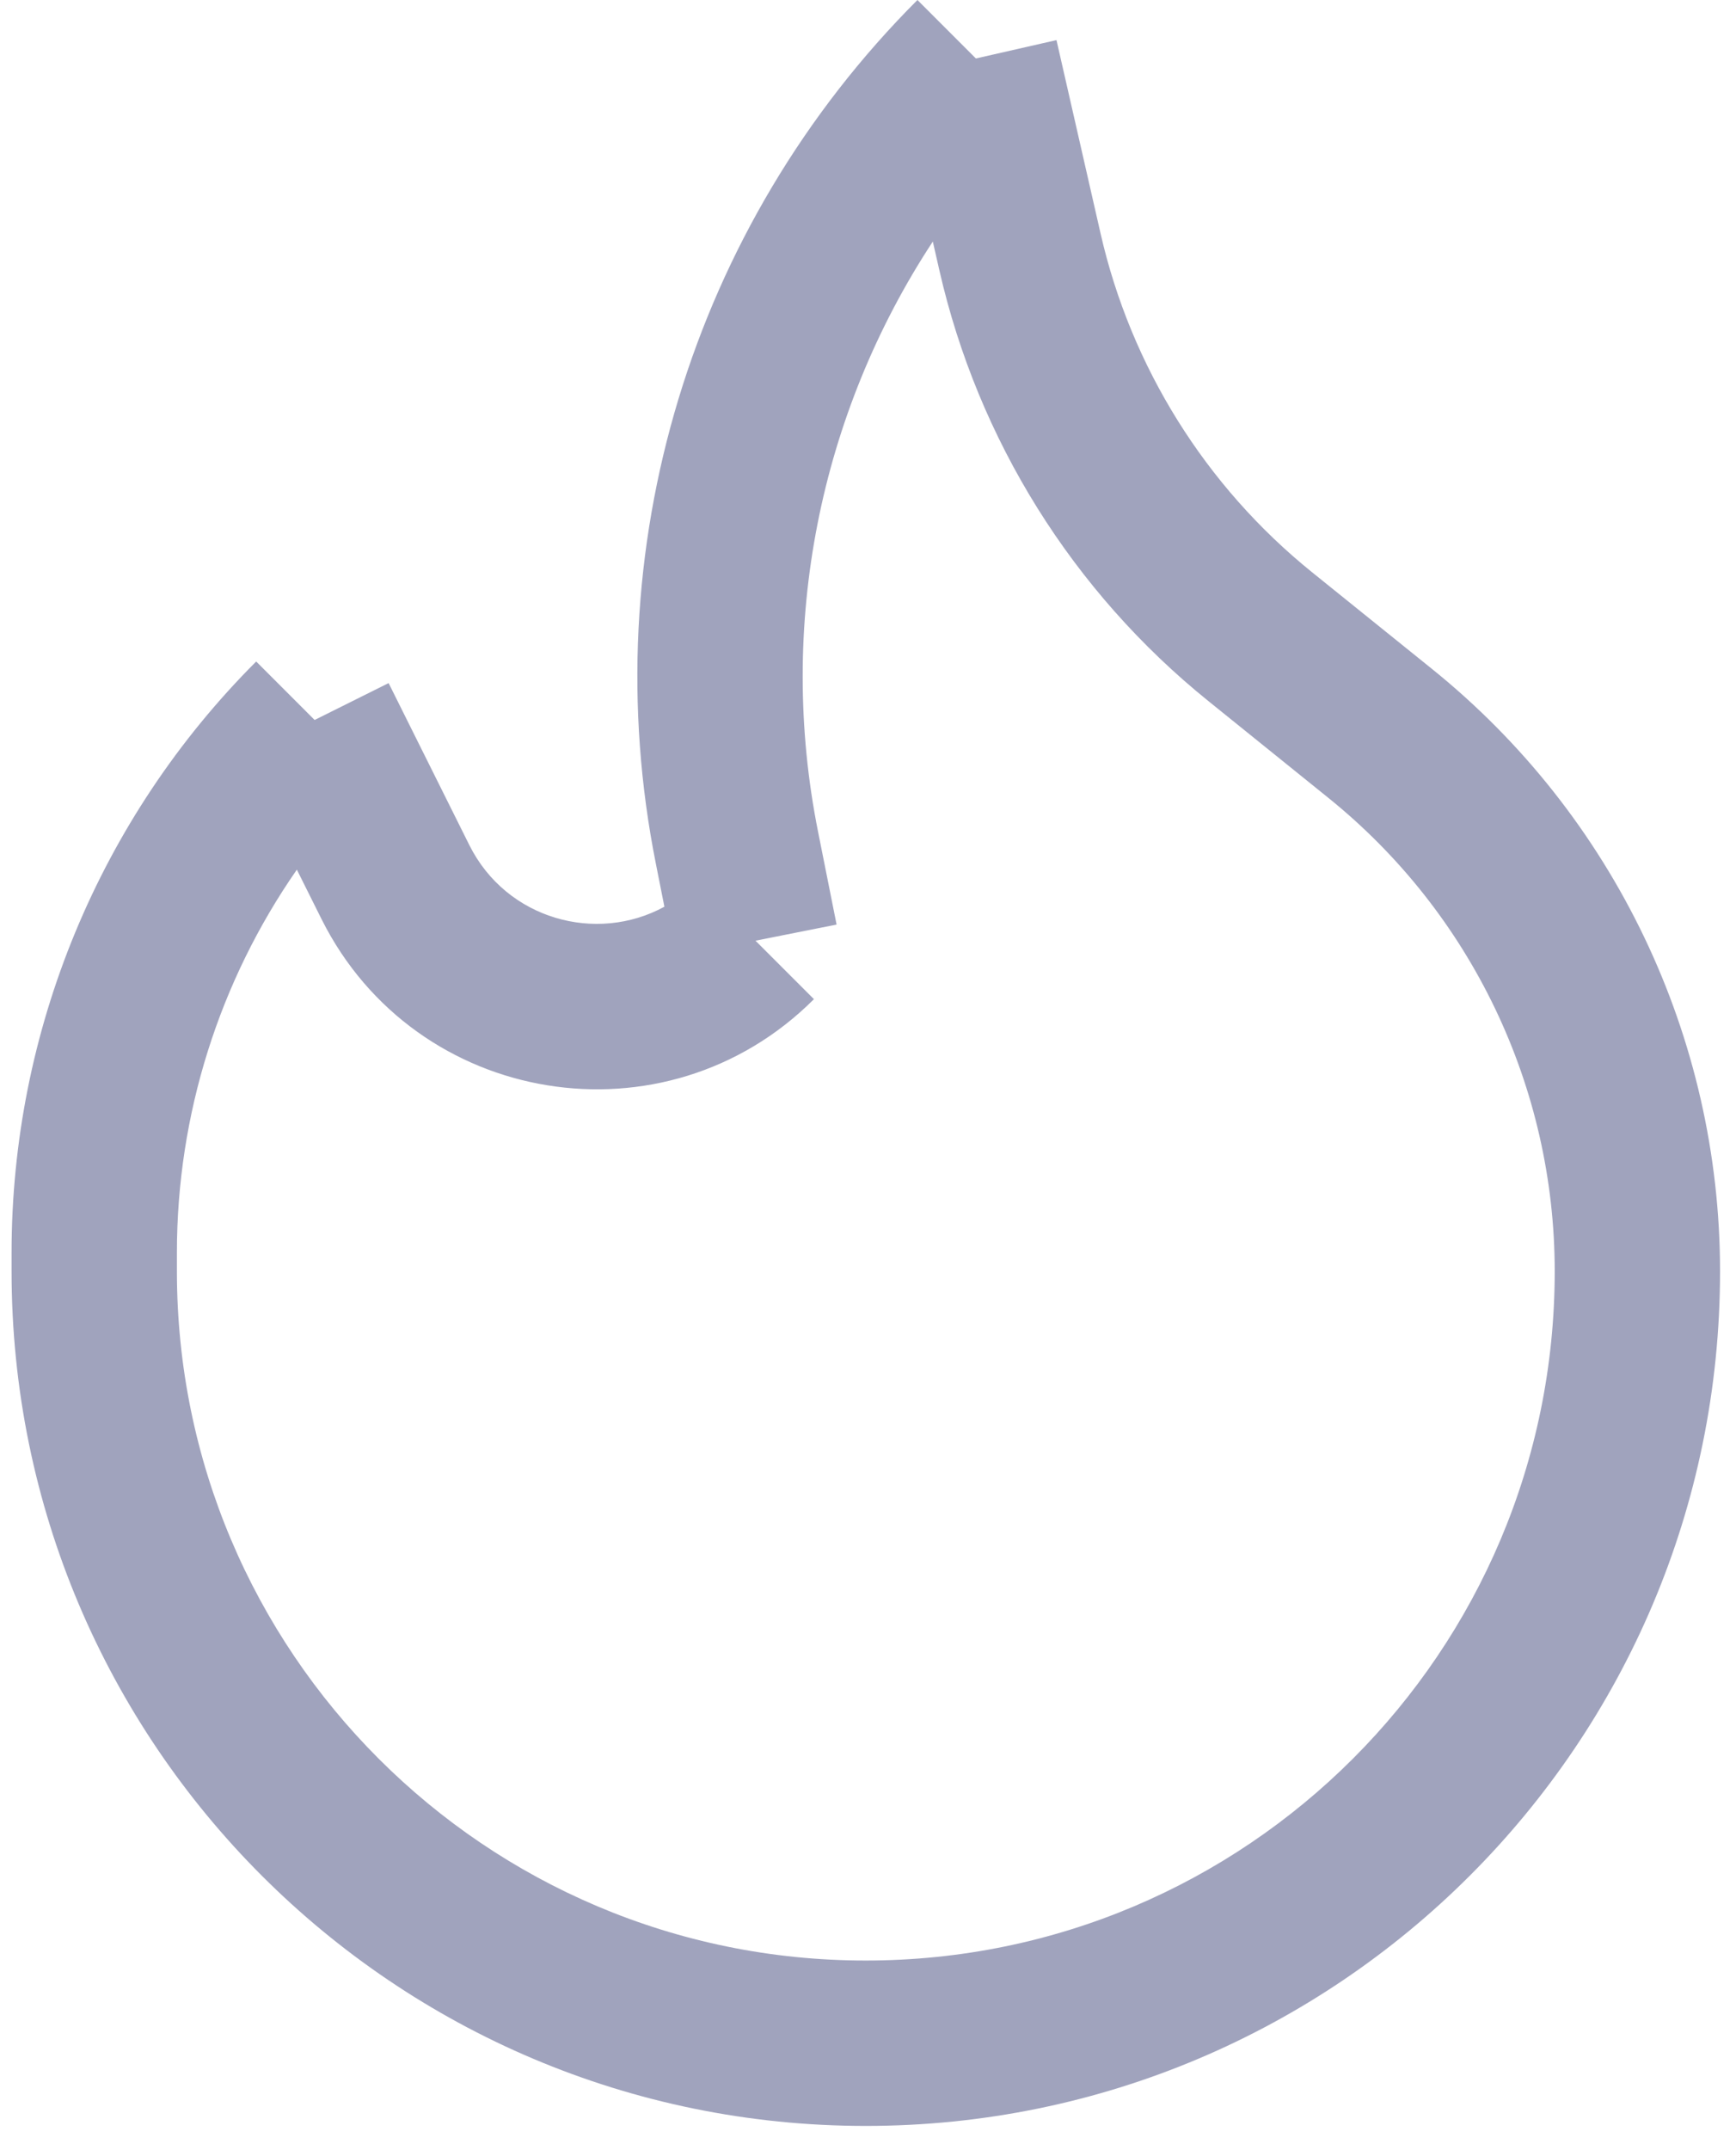 <?xml version="1.0" encoding="UTF-8"?> <svg xmlns="http://www.w3.org/2000/svg" width="21" height="26" viewBox="0 0 21 26" fill="none"><path fill-rule="evenodd" clip-rule="evenodd" d="M7.935 10.45C7.176 6.657 8.363 2.735 11.098 0L11.805 0.707L12.78 0.485L13.313 2.822C13.681 4.436 14.583 5.88 15.872 6.92C15.872 6.92 15.872 6.92 15.872 6.92L17.319 8.086C19.525 9.862 20.807 12.541 20.807 15.373C20.807 21.081 16.181 25.707 10.473 25.707C4.766 25.707 0.14 21.081 0.14 15.373V15.146C0.14 12.463 1.205 9.893 3.099 7.999L3.806 8.706L4.701 8.26L5.679 10.222C5.68 10.222 5.679 10.222 5.679 10.222C6.128 11.117 7.214 11.414 8.037 10.964L7.935 10.45C7.935 10.45 7.935 10.45 7.935 10.45ZM9.139 11.375L9.846 12.082C8.05 13.878 5.027 13.385 3.891 11.117L3.591 10.516C2.653 11.864 2.14 13.478 2.14 15.146V15.373C2.14 19.976 5.87 23.707 10.473 23.707C15.076 23.707 18.807 19.976 18.807 15.373C18.807 13.146 17.799 11.04 16.064 9.644L14.617 8.477C12.978 7.155 11.831 5.32 11.363 3.267C11.363 3.267 11.363 3.267 11.363 3.267L11.284 2.921C9.915 5.003 9.397 7.564 9.896 10.058L10.12 11.18L9.139 11.375Z" fill="#A0A3BD"></path></svg> 